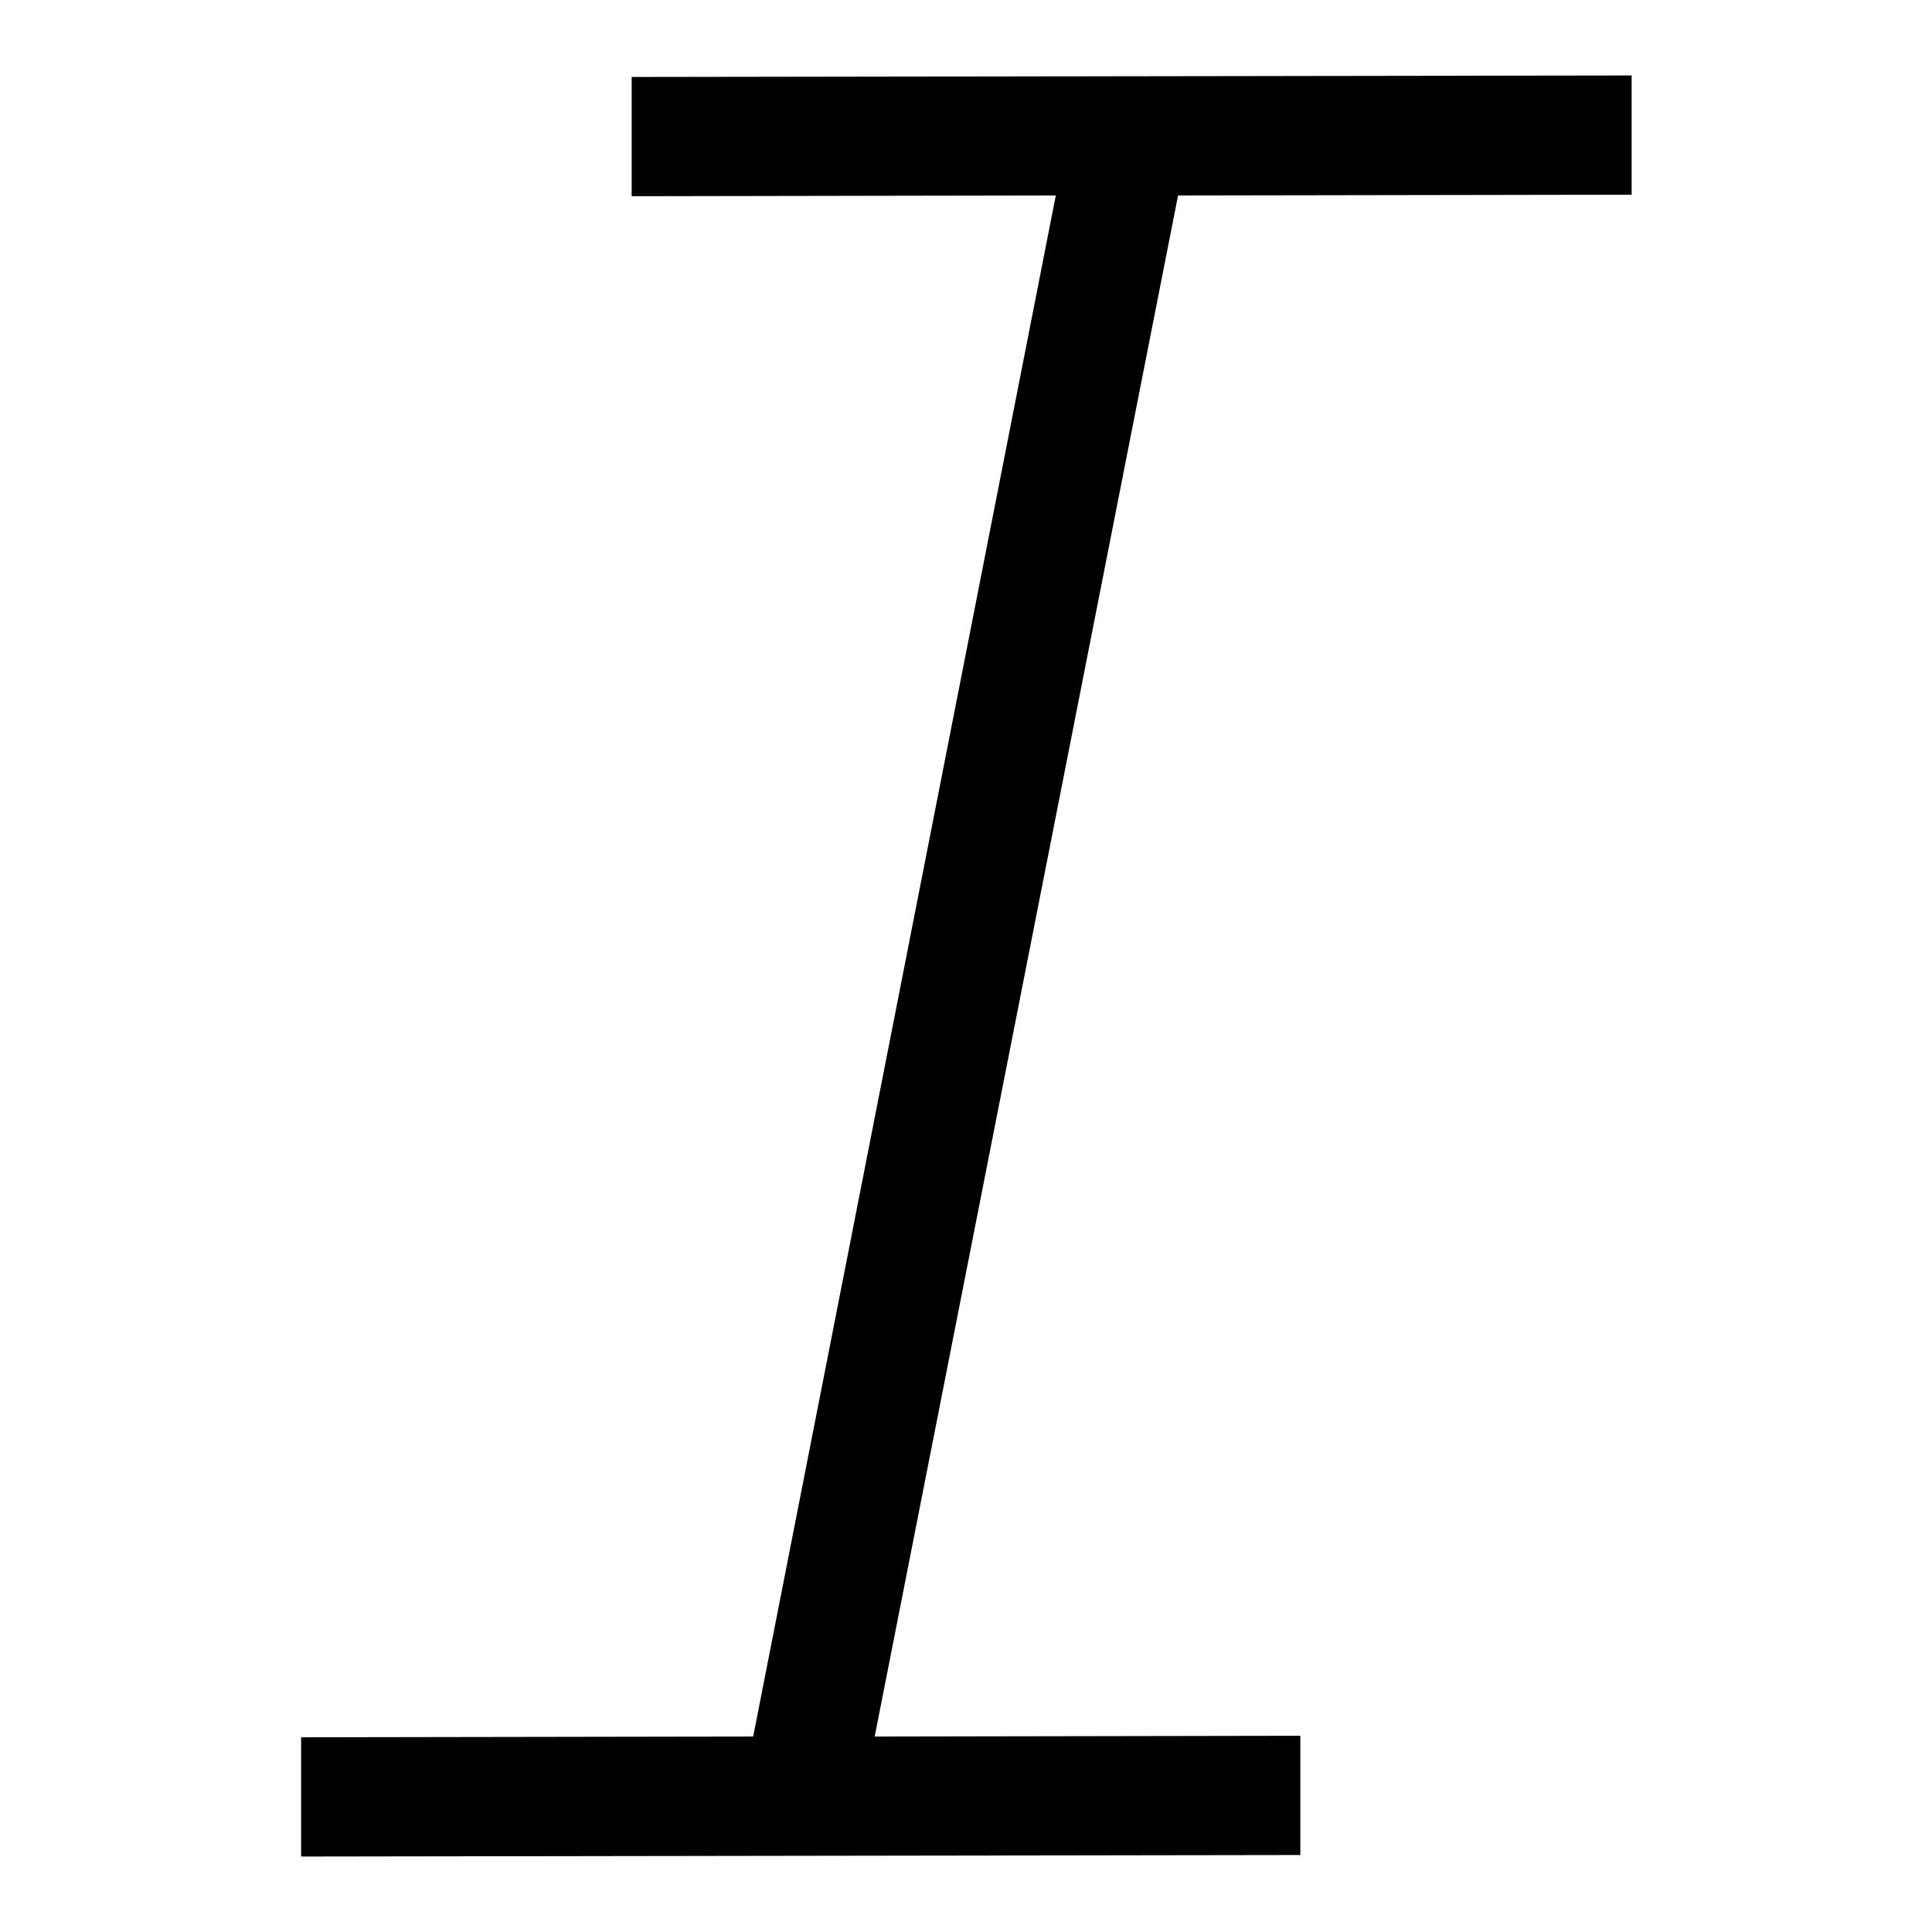 <?xml version="1.0" encoding="utf-8"?>
<!-- Svg Vector Icons : http://www.onlinewebfonts.com/icon -->
<!DOCTYPE svg PUBLIC "-//W3C//DTD SVG 1.1//EN" "http://www.w3.org/Graphics/SVG/1.1/DTD/svg11.dtd">
<svg version="1.1" xmlns="http://www.w3.org/2000/svg" xmlns:xlink="http://www.w3.org/1999/xlink" x="0px" y="0px" viewBox="0 0 256 256" enable-background="new 0 0 256 256" xml:space="preserve">
<g> <path fill="#000000" d="M115.9,230.1l40.2-204.2l60.1-0.1V10L83.7,10.2V26l56.2-0.1L99.8,230.1l-59.9,0.1V246l132.4-0.2V230 L115.9,230.1z"/></g>
</svg>